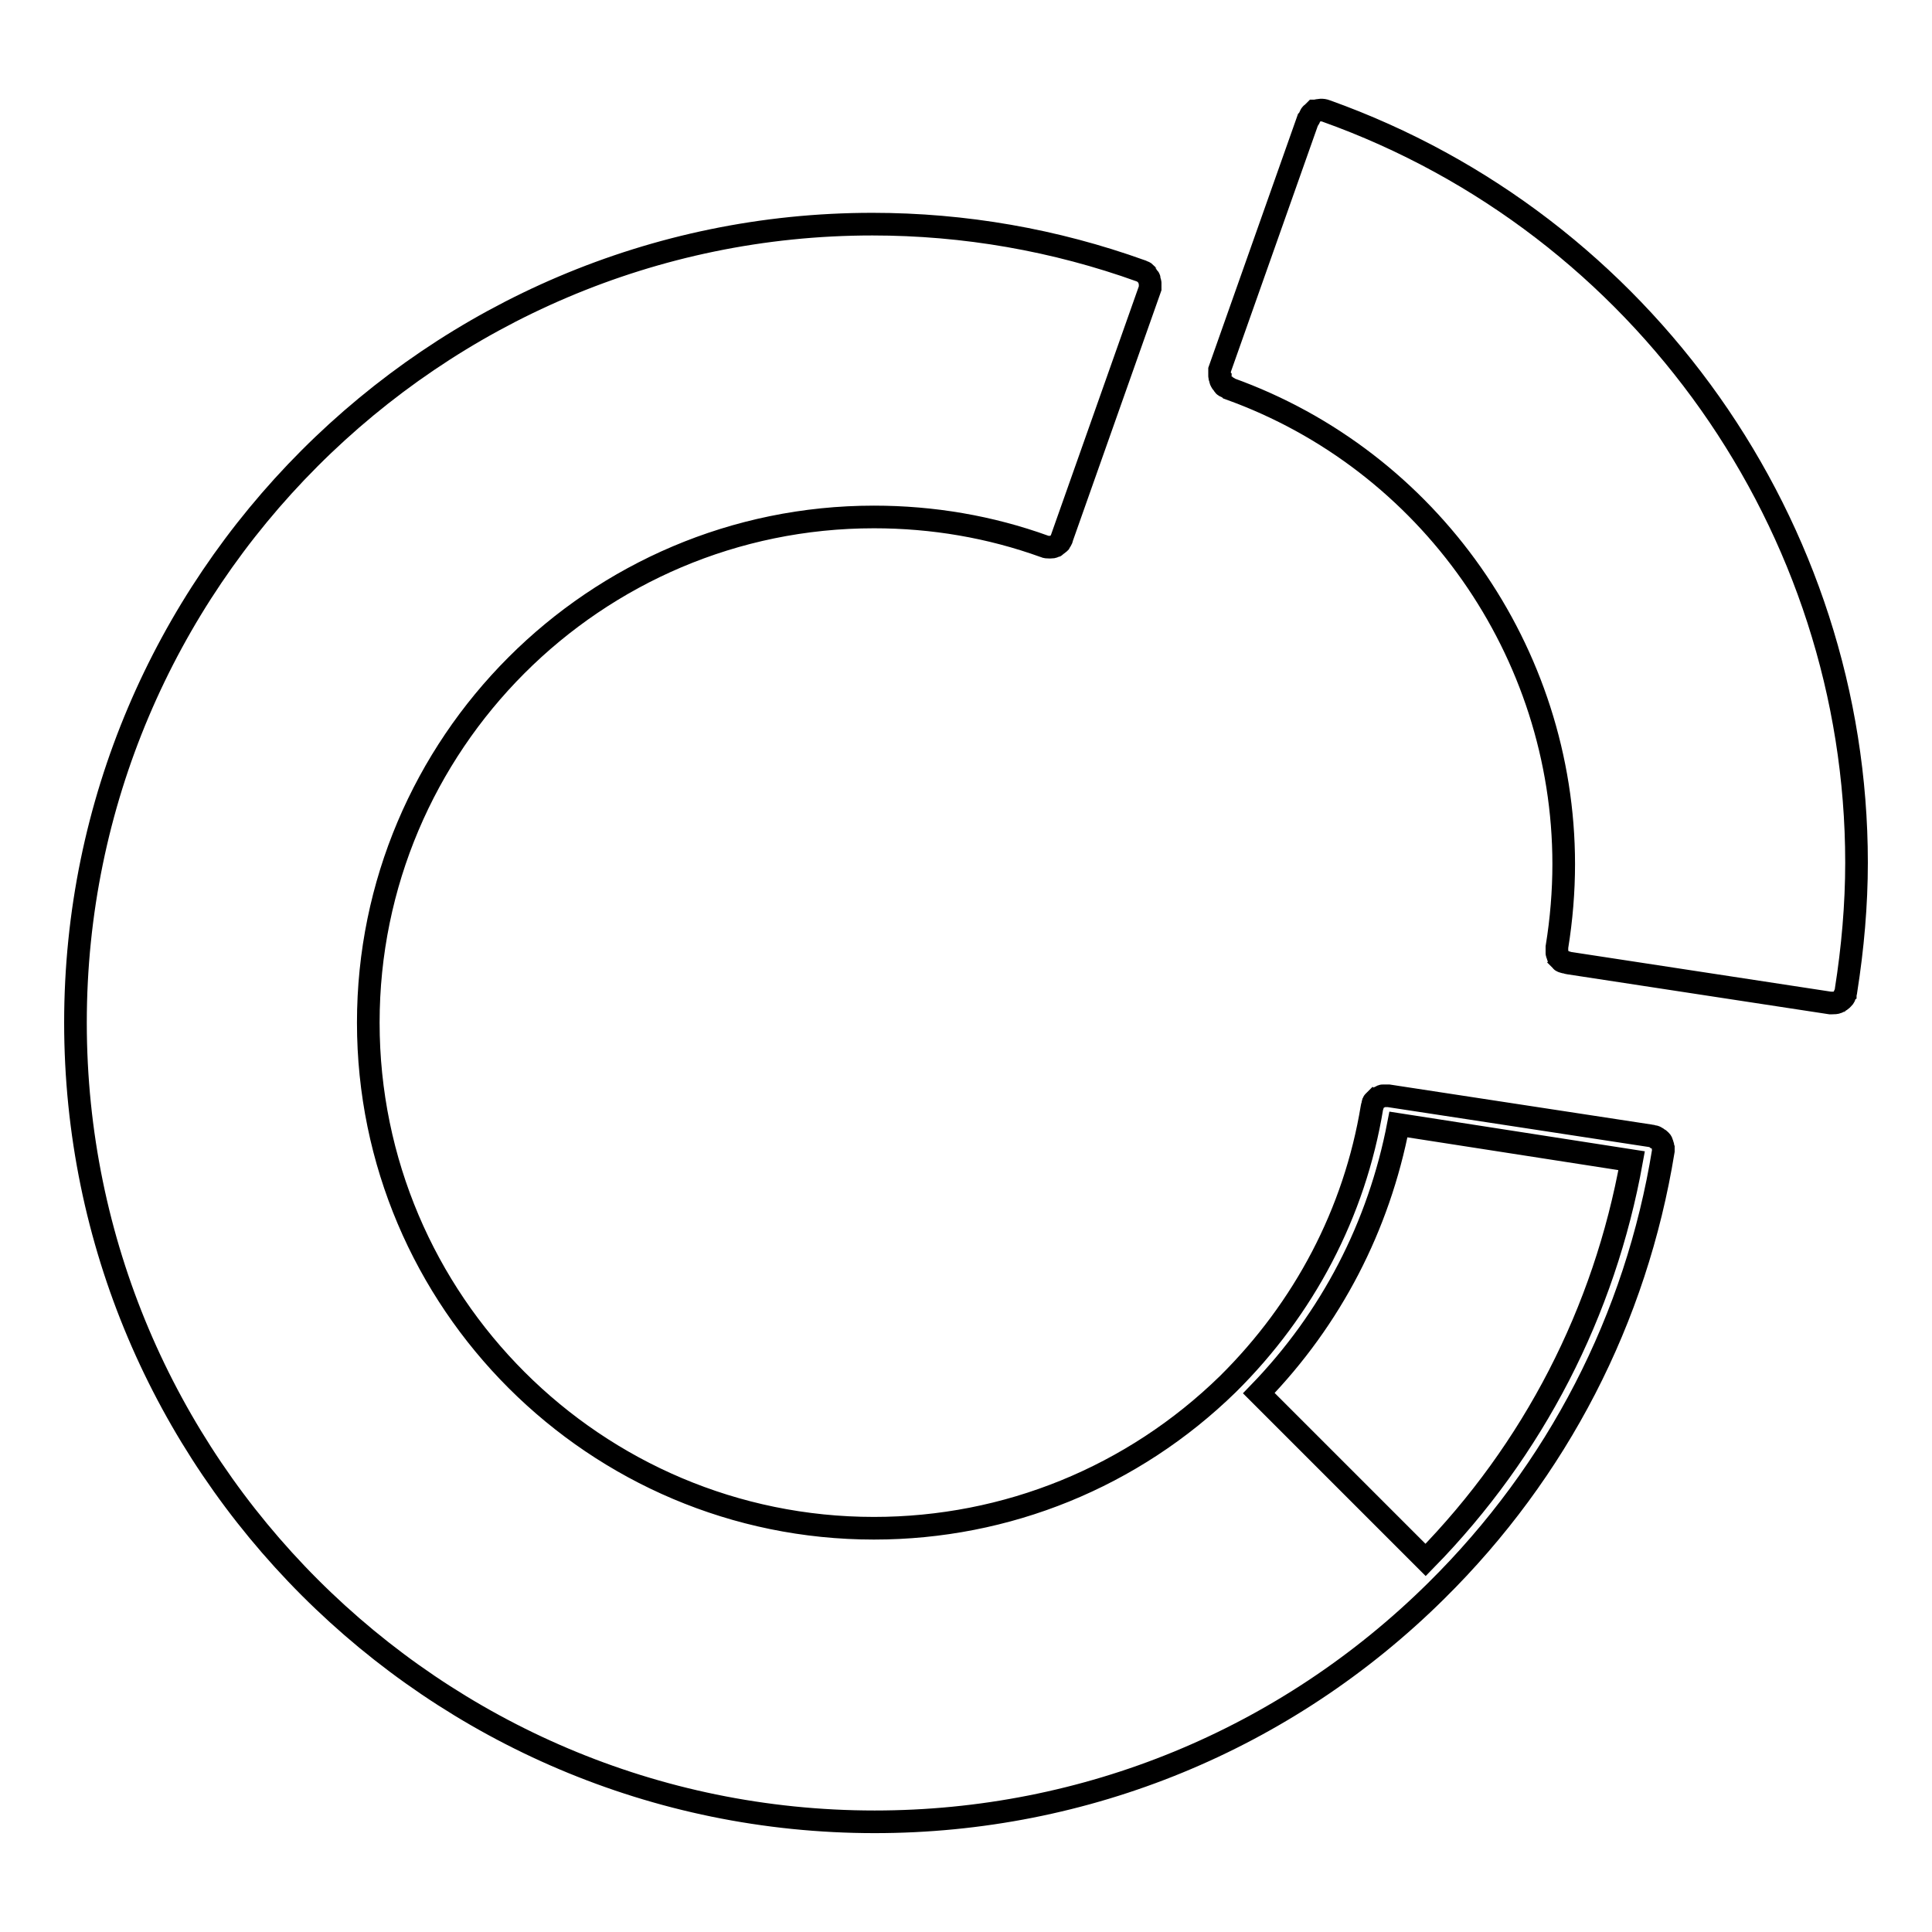 <?xml version="1.0" encoding="utf-8"?>
<!-- Svg Vector Icons : http://www.onlinewebfonts.com/icon -->
<!DOCTYPE svg PUBLIC "-//W3C//DTD SVG 1.1//EN" "http://www.w3.org/Graphics/SVG/1.1/DTD/svg11.dtd">
<svg version="1.1" xmlns="http://www.w3.org/2000/svg" xmlns:xlink="http://www.w3.org/1999/xlink" x="0px" y="0px" viewBox="0 0 256 256" enable-background="new 0 0 256 256" xml:space="preserve">
<g><g><g><g><path stroke-width="3" fill-opacity="0" stroke="#000000"  d="M220.3,151.7c0-0.1-0.1-0.2-0.1-0.3c0-0.1-0.1-0.2-0.2-0.3c-0.1-0.1-0.2-0.2-0.3-0.2c-0.1-0.1-0.2-0.2-0.3-0.2c-0.1-0.1-0.2-0.1-0.3-0.1c-0.1,0-0.2-0.1-0.4-0.1l0,0l0,0l-34.7-5.3c-0.1,0-0.2,0-0.4,0s-0.3,0-0.4,0c-0.1,0-0.2,0.1-0.4,0.2c-0.1,0-0.2,0.1-0.3,0.1c-0.1,0.1-0.2,0.2-0.3,0.3c-0.1,0.1-0.1,0.1-0.2,0.2c-0.1,0.1-0.1,0.3-0.1,0.4c0,0.1-0.1,0.2-0.1,0.3c-2.3,14-9,26.7-19.1,36.7c-12.6,12.3-29.3,19.1-46.9,19.1c-36.9,0-67-30-67-67c0-36.9,30-67,67-67c7.8,0,15.4,1.3,22.6,3.9l0,0l0,0c0.2,0.1,0.4,0.1,0.6,0.1c0,0,0,0,0,0c0.1,0,0.1,0,0.2,0c0.2,0,0.3,0,0.5-0.1c0.1,0,0.1,0,0.2-0.1c0.1-0.1,0.3-0.2,0.4-0.3c0,0,0.1-0.1,0.1-0.1c0.1-0.2,0.3-0.4,0.3-0.6c0,0,0,0,0,0l0,0l0,0l11.7-33.1c0-0.1,0-0.3,0-0.4c0-0.1,0-0.2,0-0.3c0-0.1-0.1-0.3-0.1-0.4c0-0.1,0-0.2-0.1-0.3c-0.1-0.1-0.2-0.3-0.3-0.4c0-0.1-0.1-0.1-0.1-0.2c-0.1-0.1-0.3-0.2-0.4-0.2c-0.1,0-0.1-0.1-0.2-0.1l0,0l0,0l0,0c-11.4-4.1-23.4-6.2-35.6-6.2C57.5,29.7,10,77.2,10,135.5c0,58.4,47.5,105.9,105.9,105.9c28,0,54.5-10.9,74.4-30.6c16.1-15.9,26.5-36.1,30.1-58.3l0,0l0,0c0-0.1,0-0.2,0-0.3C220.3,152,220.4,151.9,220.3,151.7z M188.9,206.7l-22.1-22.1c9.6-9.9,15.9-22.1,18.5-35.6l30.9,4.8C212.6,173.8,203.2,192.1,188.9,206.7z"/><path stroke-width="3" fill-opacity="0" stroke="#000000"  d="M175.7,14.7C175.7,14.7,175.7,14.7,175.7,14.7C175.7,14.7,175.7,14.7,175.7,14.7c-0.5-0.2-0.9-0.1-1.4,0c0,0-0.1,0-0.1,0c-0.1,0.1-0.2,0.2-0.3,0.3c-0.1,0.1-0.2,0.1-0.2,0.2c-0.1,0.1-0.1,0.2-0.2,0.4c0,0.1-0.1,0.2-0.2,0.3l0,0l0,0L161.6,49c0,0.1,0,0.2,0,0.4c0,0.1,0,0.3,0,0.4c0,0.1,0,0.2,0.1,0.3c0,0.1,0,0.3,0.1,0.4c0,0.1,0.1,0.2,0.2,0.3c0.1,0.1,0.1,0.2,0.2,0.3c0.1,0.1,0.2,0.1,0.4,0.2c0.1,0,0.2,0.1,0.3,0.2c26.5,9.5,44.3,34.9,44.3,63c0,3.6-0.3,7.3-0.9,11l0,0l0,0c0,0.1,0,0.3,0,0.4c0,0.1,0,0.2,0,0.4c0,0.1,0.1,0.2,0.1,0.3c0,0.1,0.1,0.2,0.1,0.3c0.1,0.1,0.2,0.2,0.3,0.3c0.1,0.1,0.1,0.2,0.3,0.2c0.1,0.1,0.3,0.1,0.4,0.1s0.2,0.1,0.3,0.1c0,0,0,0,0,0c0,0,0,0,0,0l34.7,5.3l0,0h0c0.1,0,0.2,0,0.3,0c0.2,0,0.5,0,0.7-0.1c0.1,0,0.1-0.1,0.2-0.1c0.1-0.1,0.2-0.1,0.3-0.2c0.1-0.1,0.1-0.1,0.2-0.2c0.1-0.1,0.2-0.2,0.2-0.3c0-0.1,0-0.2,0.1-0.3c0-0.1,0.1-0.2,0.1-0.4c0,0,0,0,0,0c0.9-5.7,1.4-11.4,1.4-17C246,69.8,217.7,29.7,175.7,14.7z"/></g></g><g></g><g></g><g></g><g></g><g></g><g></g><g></g><g></g><g></g><g></g><g></g><g></g><g></g><g></g><g></g></g></g>
</svg>